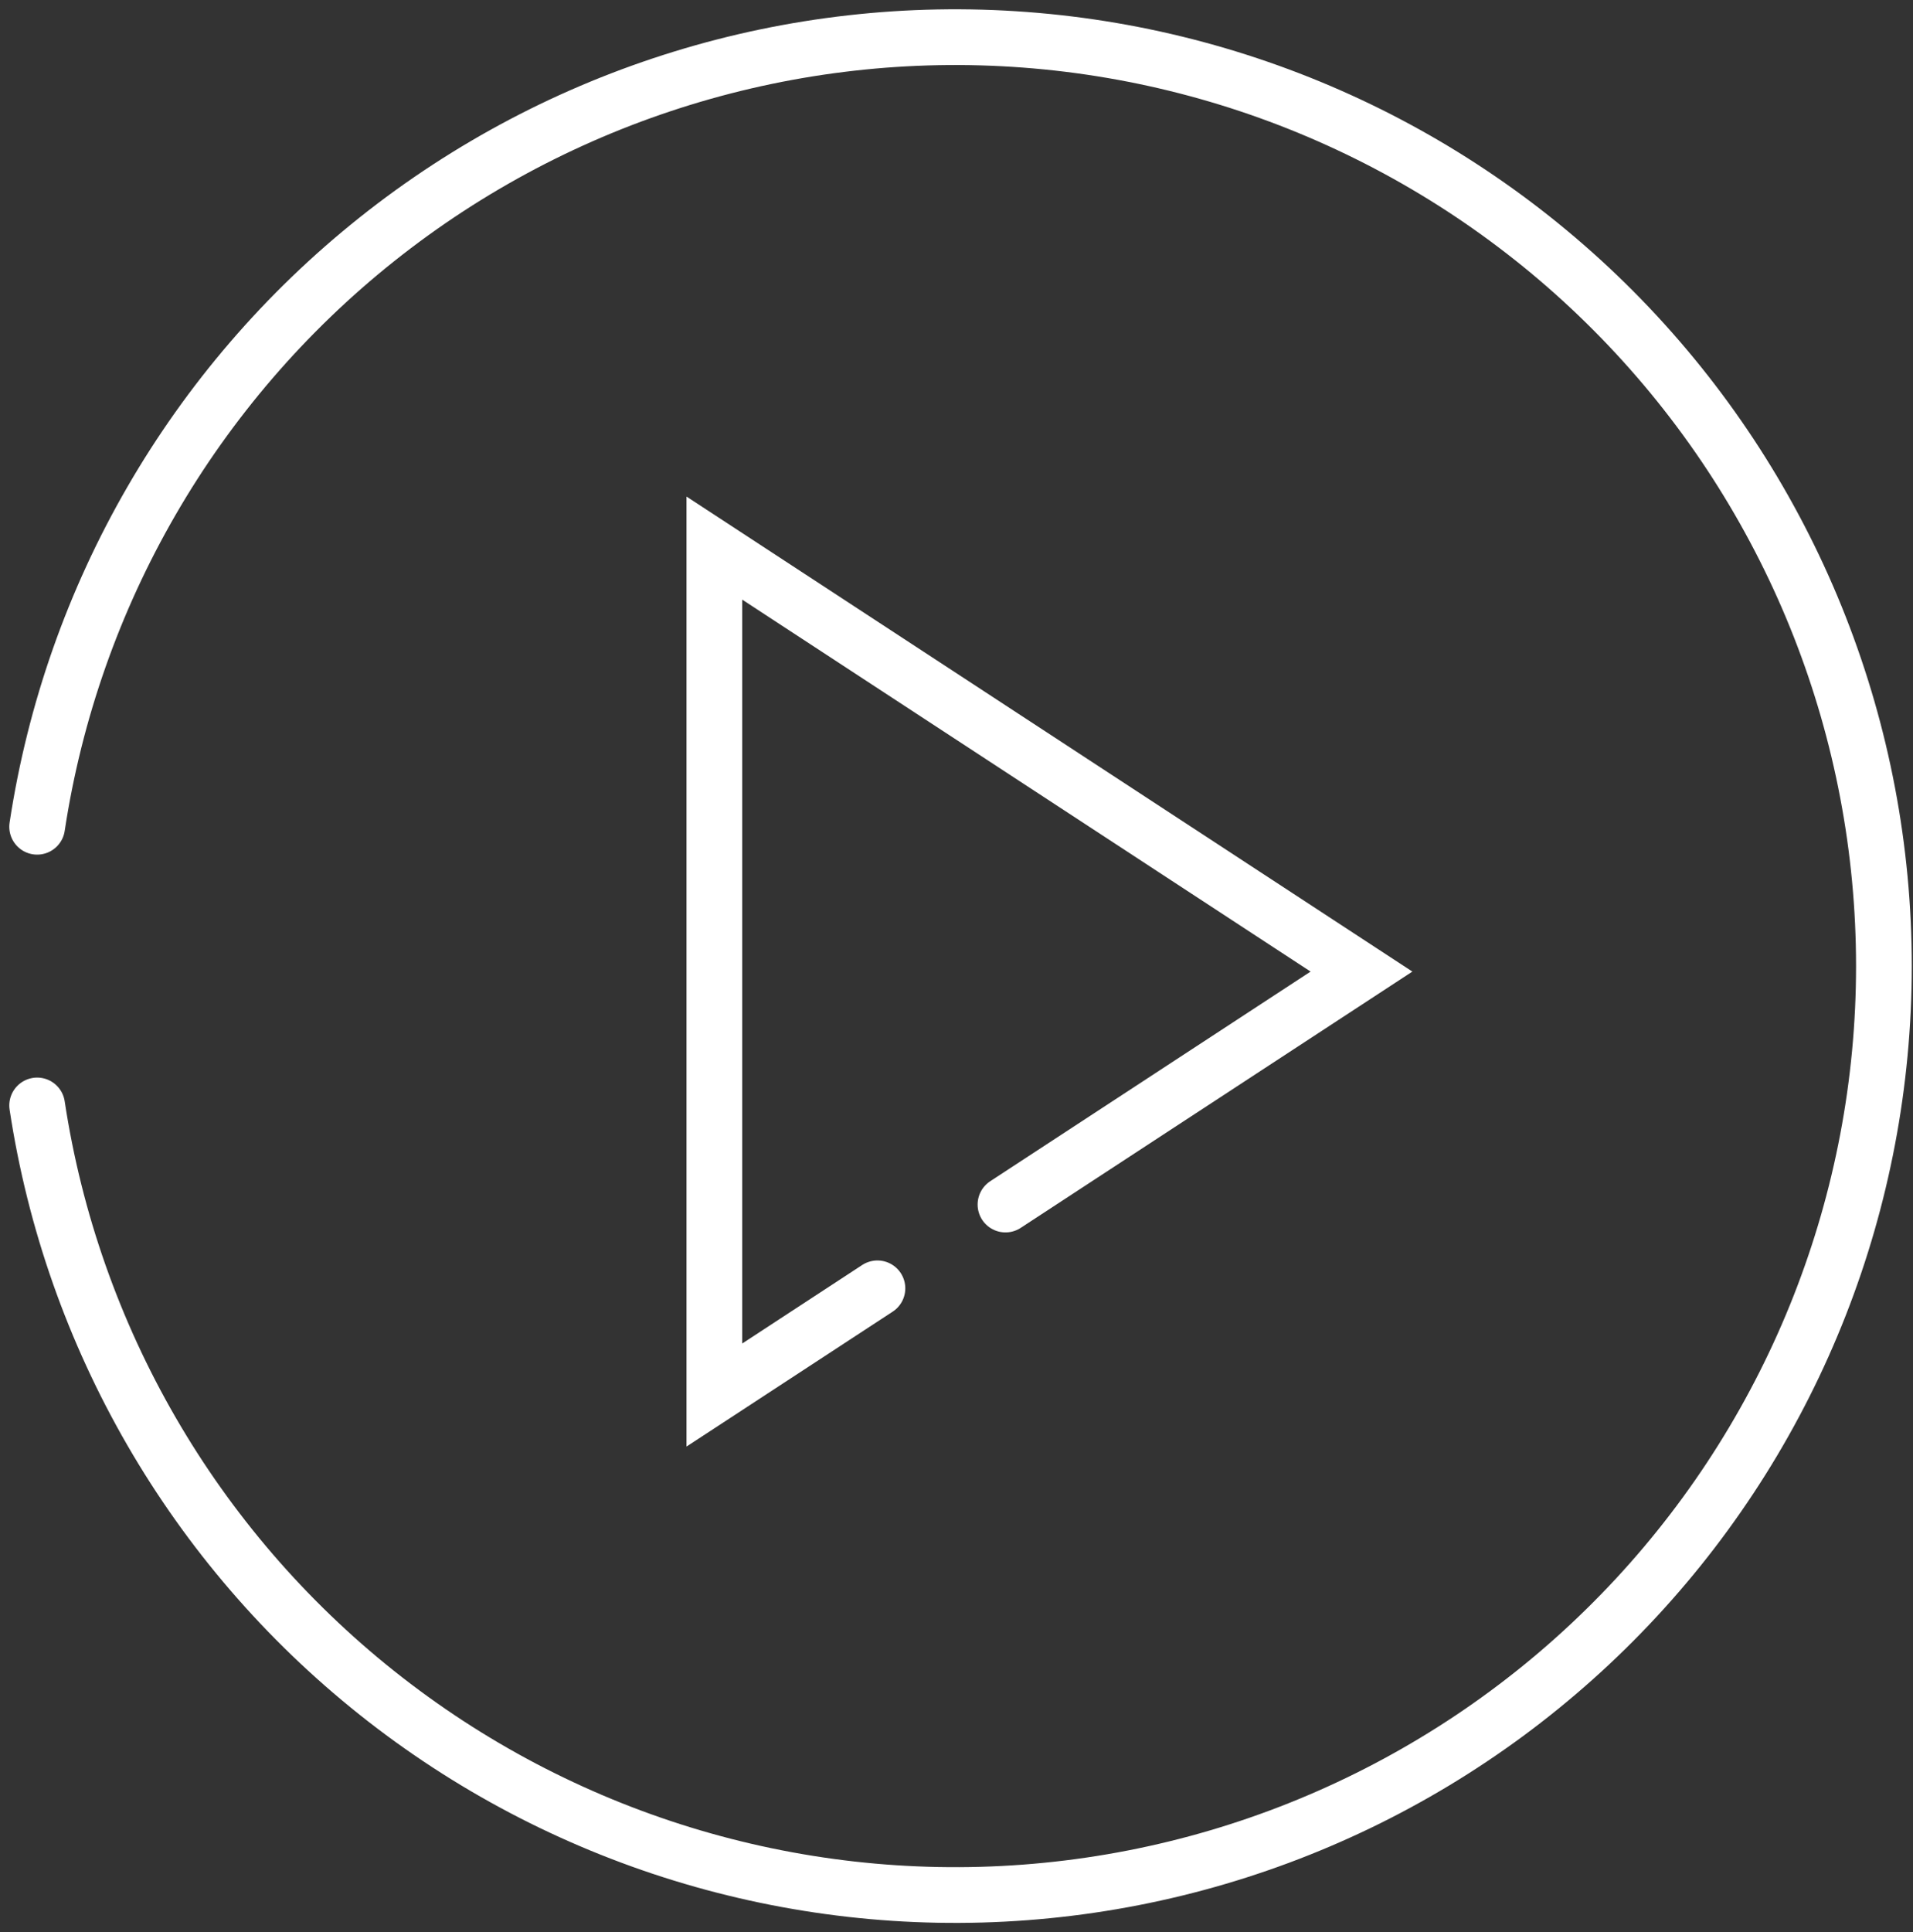 <svg width="103" height="104" viewBox="0 0 103 104" fill="none" xmlns="http://www.w3.org/2000/svg">
<rect x="0" y="0" width="103" height="104" fill="#333333" stroke="none"/>
<path d="M47.243 69.344L38.463 75.087V29.501L73.305 52.295L54.137 64.834" stroke="white" stroke-width="3" stroke-miterlimit="10" stroke-linecap="round"/>
<path d="M2 59.5C3.891 71.967 10.424 83.259 20.288 91.114C30.153 98.969 42.621 102.807 55.195 101.858C67.769 100.91 79.52 95.246 88.095 86C96.67 76.754 101.434 64.61 101.434 52C101.434 39.39 96.67 27.246 88.095 18C79.52 8.755 67.769 3.09 55.195 2.142C42.621 1.193 30.153 5.031 20.288 12.886C10.424 20.741 3.891 32.033 2 44.5" stroke="white" stroke-width="3" stroke-miterlimit="10" stroke-linecap="round"/>
</svg>
